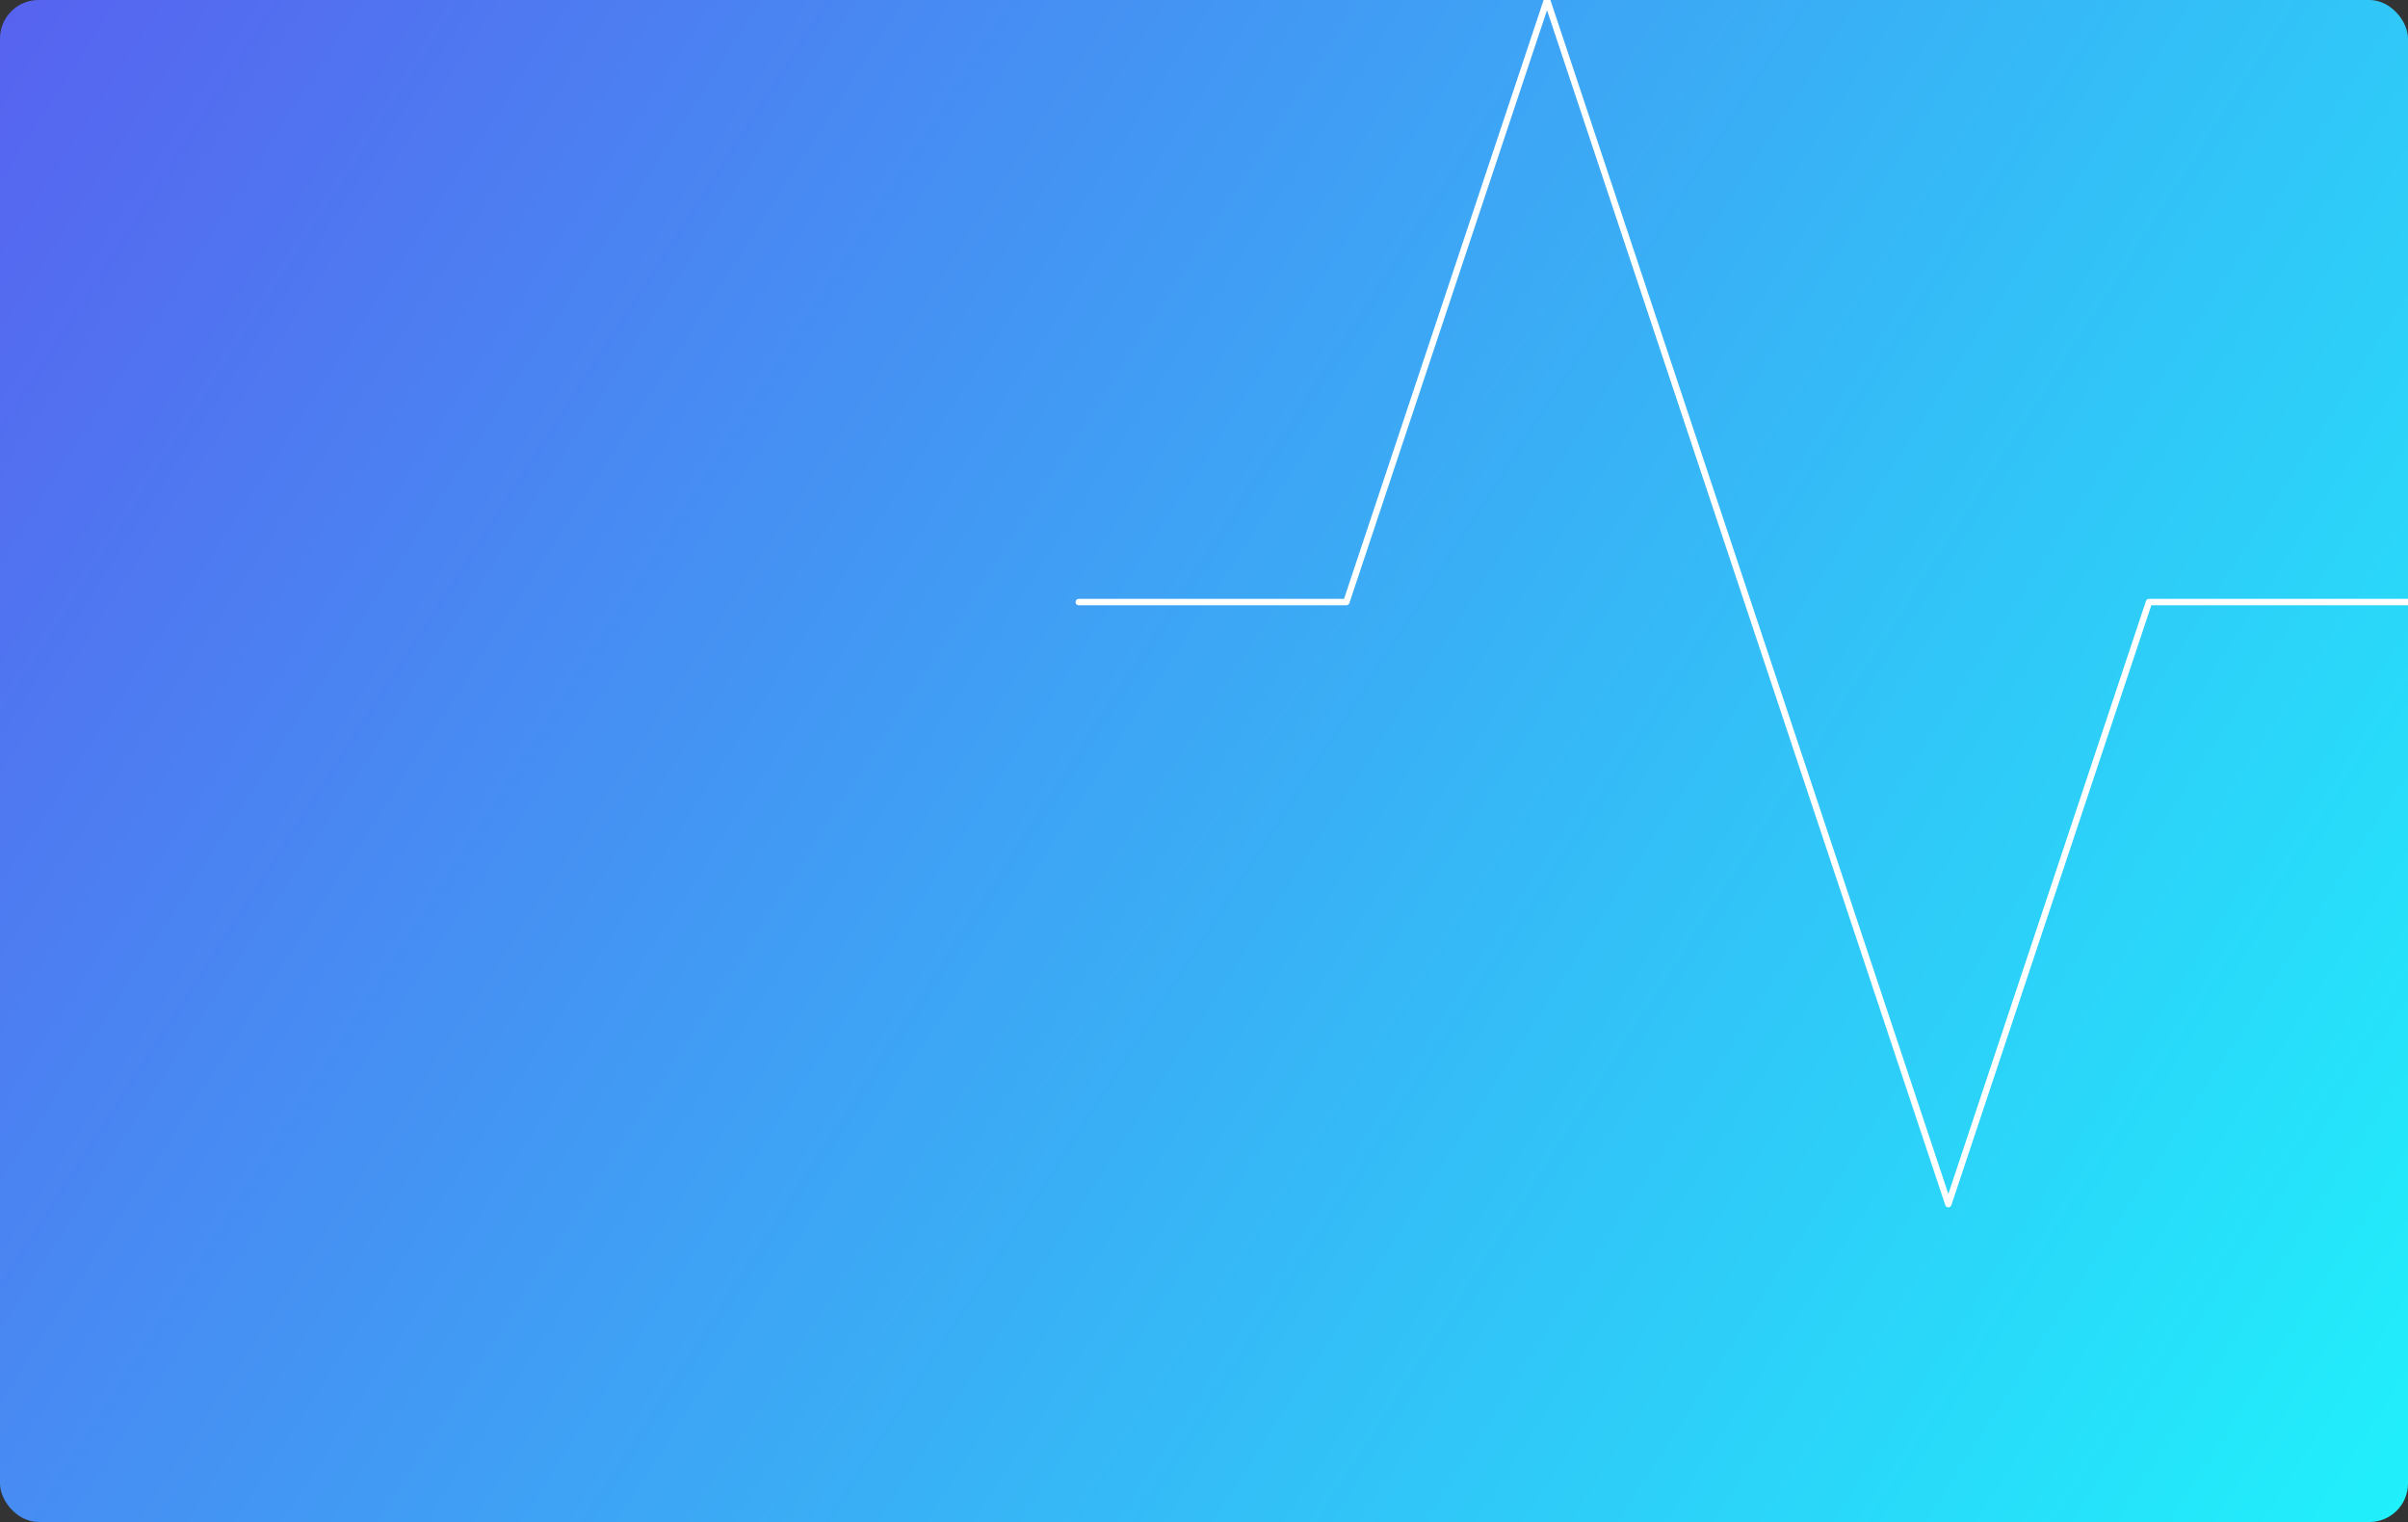 <?xml version="1.0" encoding="UTF-8"?> <svg xmlns="http://www.w3.org/2000/svg" width="375" height="237" viewBox="0 0 375 237" fill="none"><rect x="0" y="0" width="375" height="237" fill="#333333" stroke="none"/> <g clip-path="url(#clip0_2190_10641)"> <rect width="375" height="237" transform="matrix(1 0 0 -1 1.52588e-05 237)" fill="url(#paint0_linear_2190_10641)"></rect> <g clip-path="url(#clip1_2190_10641)"> <path d="M376.333 93.75H334.667L303.417 187.5L240.917 0L209.667 93.75H168" stroke="white" stroke-linecap="round" stroke-linejoin="round"></path> </g> </g> <defs> <linearGradient id="paint0_linear_2190_10641" x1="-8.28658e-06" y1="251.872" x2="404.238" y2="-8.612" gradientUnits="userSpaceOnUse"> <stop stop-color="#5860EF"></stop> <stop offset="1" stop-color="#1CFAFC"></stop> </linearGradient> <clipPath id="clip0_2190_10641"> <rect width="375" height="237" rx="6" fill="white"></rect> </clipPath> <clipPath id="clip1_2190_10641"> <rect width="246" height="193" fill="white" transform="translate(130)"></rect> </clipPath> </defs> </svg> 